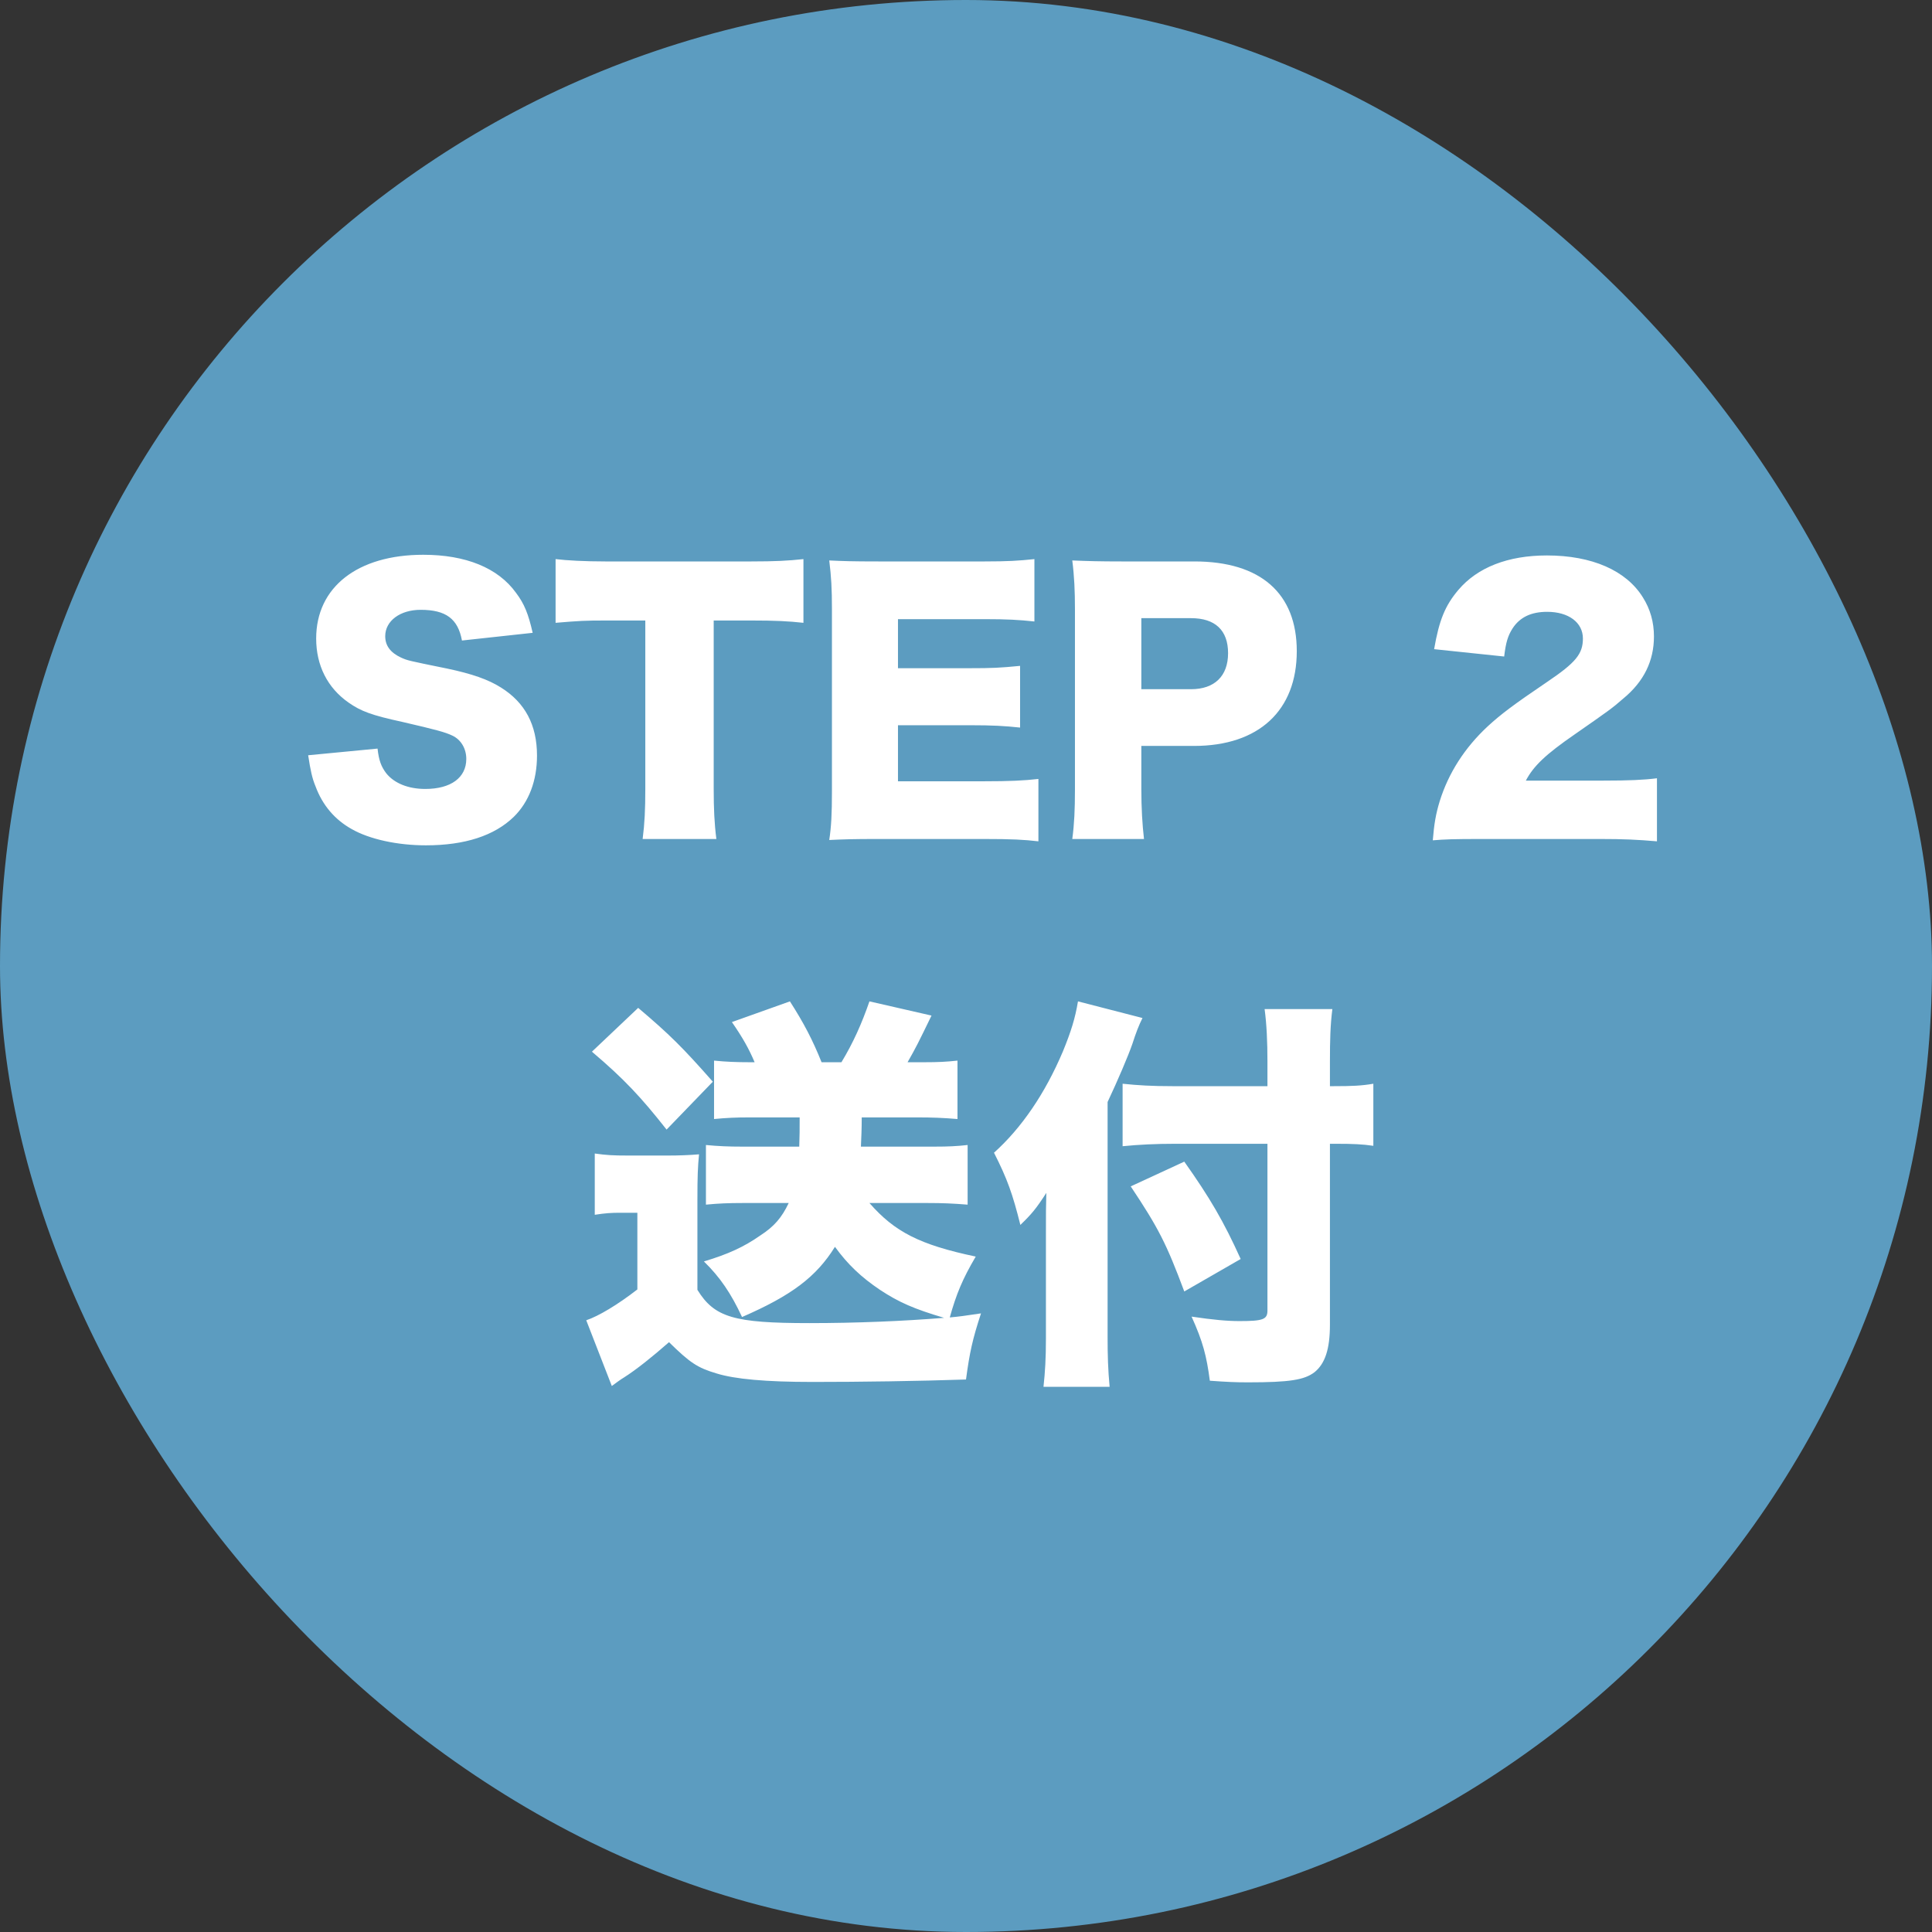 <svg width="100" height="100" viewBox="0 0 100 100" fill="none" xmlns="http://www.w3.org/2000/svg">
<rect x="0" y="0" width="100" height="100" fill="#333333" stroke="none"/>
<rect width="100" height="100" rx="50" fill="#5C9CC0"/>
<path d="M15.951 39.092L19.542 38.747C19.611 39.368 19.732 39.679 19.991 40.024C20.405 40.542 21.131 40.836 22.011 40.836C23.341 40.836 24.135 40.249 24.135 39.282C24.135 38.747 23.859 38.281 23.41 38.073C23.047 37.901 22.616 37.78 20.82 37.365C19.231 37.02 18.679 36.813 18.04 36.364C16.952 35.604 16.365 34.447 16.365 33.049C16.365 30.39 18.506 28.715 21.908 28.715C24.101 28.715 25.775 29.389 26.708 30.683C27.139 31.253 27.346 31.771 27.571 32.755L23.911 33.153C23.703 32.03 23.082 31.564 21.77 31.564C20.716 31.564 19.939 32.134 19.939 32.928C19.939 33.411 20.198 33.774 20.751 34.033C21.096 34.188 21.096 34.188 23.134 34.603C24.446 34.879 25.275 35.173 25.931 35.587C27.174 36.364 27.795 37.521 27.795 39.109C27.795 40.404 27.381 41.509 26.587 42.286C25.585 43.253 24.066 43.754 22.046 43.754C20.578 43.754 19.128 43.443 18.195 42.908C17.332 42.424 16.693 41.682 16.331 40.698C16.158 40.283 16.072 39.886 15.951 39.092ZM36.941 32.117V40.819C36.941 41.855 36.975 42.614 37.079 43.426H33.263C33.367 42.614 33.401 41.907 33.401 40.819V32.117H31.364C30.276 32.117 29.983 32.134 28.757 32.237V28.939C29.326 29.009 30.276 29.06 31.329 29.06H38.892C40.101 29.06 40.791 29.026 41.586 28.939V32.237C40.809 32.151 40.135 32.117 38.892 32.117H36.941ZM53.748 40.318V43.547C53.006 43.46 52.384 43.426 50.9 43.426H45.461C44.148 43.426 43.665 43.443 42.922 43.478C43.026 42.787 43.061 42.148 43.061 40.957V31.529C43.061 30.459 43.026 29.855 42.922 29.009C43.63 29.043 44.114 29.06 45.461 29.06H50.969C52.143 29.06 52.73 29.026 53.541 28.939V32.168C52.747 32.082 52.125 32.047 50.969 32.047H46.479V34.586H50.209C51.348 34.586 51.763 34.568 52.799 34.465V37.659C51.987 37.573 51.4 37.538 50.209 37.538H46.479V40.439H50.934C52.246 40.439 53.006 40.404 53.748 40.318ZM59.213 43.426H55.501C55.605 42.666 55.639 41.889 55.639 40.87V31.529C55.639 30.597 55.605 29.82 55.501 29.009C56.313 29.043 56.934 29.06 58.039 29.06H61.821C65.239 29.06 67.121 30.701 67.121 33.705C67.121 36.778 65.153 38.609 61.803 38.609H59.075V40.819C59.075 41.837 59.127 42.683 59.213 43.426ZM59.075 35.673H61.648C62.857 35.673 63.565 35 63.565 33.809C63.565 32.617 62.891 31.996 61.648 31.996H59.075V35.673ZM82.811 43.426H76.751C75.197 43.426 74.8 43.443 74.161 43.495C74.23 42.649 74.316 42.131 74.523 41.458C74.972 40.024 75.801 38.712 77.01 37.59C77.666 36.986 78.322 36.485 80.083 35.294C81.568 34.292 81.931 33.843 81.931 33.049C81.931 32.22 81.188 31.668 80.083 31.668C79.254 31.668 78.667 31.944 78.287 32.531C78.046 32.911 77.942 33.256 77.856 33.981L74.23 33.601C74.489 32.099 74.8 31.34 75.49 30.528C76.475 29.371 78.046 28.75 80.066 28.75C82.397 28.75 84.175 29.527 85.038 30.925C85.418 31.529 85.608 32.203 85.608 32.945C85.608 34.206 85.09 35.276 84.02 36.157C83.45 36.657 83.277 36.778 81.516 38.004C80.014 39.04 79.375 39.645 78.978 40.404H83.001C84.296 40.404 85.09 40.37 85.764 40.283V43.547C84.762 43.46 84.037 43.426 82.811 43.426ZM36.098 62.121V66.762C36.98 68.19 37.988 68.484 41.894 68.484C44.351 68.484 46.787 68.379 48.866 68.211C47.312 67.749 46.535 67.413 45.548 66.762C44.582 66.111 43.889 65.46 43.217 64.536C42.251 66.09 40.97 67.056 38.408 68.169C37.841 66.951 37.274 66.111 36.434 65.292C37.694 64.914 38.513 64.536 39.353 63.948C40.067 63.486 40.466 63.024 40.823 62.268H38.408C37.715 62.268 37.19 62.289 36.539 62.352V59.265C37.19 59.328 37.715 59.349 38.408 59.349H41.369C41.39 58.656 41.39 58.593 41.39 57.837H38.765C38.093 57.837 37.61 57.858 36.959 57.921V54.897C37.589 54.96 38.135 54.981 38.807 54.981H39.059C38.765 54.288 38.45 53.721 37.883 52.902L40.886 51.831C41.6 52.944 42.062 53.826 42.524 54.981H43.553C44.162 53.973 44.603 52.986 45.002 51.831L48.215 52.566C47.501 54.036 47.417 54.204 46.976 54.981H47.837C48.572 54.981 48.971 54.96 49.559 54.897V57.921C48.824 57.858 48.215 57.837 47.543 57.837H44.603C44.603 58.446 44.582 58.845 44.561 59.349H48.362C49.097 59.349 49.517 59.328 50.084 59.265V62.352C49.286 62.289 48.761 62.268 48.047 62.268H45.002C46.304 63.759 47.606 64.431 50.504 65.04C49.811 66.216 49.496 66.993 49.16 68.19C49.643 68.148 49.937 68.106 50.777 67.98C50.336 69.324 50.189 69.996 50 71.403C47.48 71.487 44.582 71.529 42.062 71.529C39.626 71.529 38.03 71.382 37.085 71.088C36.098 70.794 35.72 70.542 34.628 69.471C33.767 70.227 32.927 70.899 32.297 71.298C32.15 71.382 31.835 71.613 31.667 71.739L30.344 68.337C30.974 68.127 31.961 67.539 32.99 66.741V62.772H32.108C31.625 62.772 31.331 62.793 30.785 62.877V59.706C31.394 59.79 31.709 59.811 32.528 59.811H34.565C35.132 59.811 35.678 59.79 36.182 59.748C36.119 60.399 36.098 60.861 36.098 62.121ZM30.638 54.435L33.032 52.167C34.67 53.553 35.342 54.225 36.896 55.989L34.502 58.467C33.179 56.787 32.297 55.842 30.638 54.435ZM68.837 59.202V68.568C68.837 69.828 68.585 70.584 68.039 71.025C67.514 71.424 66.758 71.55 64.595 71.55C63.944 71.55 63.503 71.529 62.621 71.466C62.453 70.185 62.264 69.45 61.676 68.148C62.81 68.316 63.524 68.379 64.154 68.379C65.372 68.379 65.603 68.295 65.603 67.833V59.202H60.815C59.828 59.202 58.946 59.244 58.106 59.328V56.094C58.904 56.178 59.639 56.22 60.668 56.22H65.603V54.96C65.603 53.91 65.561 53.007 65.456 52.23H68.963C68.858 53.049 68.837 53.826 68.837 54.96V56.22H69.047C69.971 56.22 70.475 56.199 71.084 56.094V59.307C70.517 59.223 70.034 59.202 69.131 59.202H68.837ZM57.329 57.039V69.219C57.329 70.143 57.35 70.899 57.434 71.781H54.011C54.095 71.004 54.137 70.311 54.137 69.282V63.885C54.137 62.751 54.137 62.436 54.158 61.743C53.633 62.562 53.381 62.856 52.814 63.402C52.415 61.806 52.142 61.029 51.449 59.664C52.877 58.383 54.095 56.598 55.019 54.414C55.439 53.385 55.649 52.713 55.796 51.831L59.135 52.692C58.946 53.07 58.799 53.448 58.61 54.036C58.4 54.645 57.854 55.926 57.329 57.039ZM58.526 61.407L61.298 60.126C62.621 61.995 63.335 63.213 64.217 65.166L61.298 66.846C60.374 64.368 59.954 63.549 58.526 61.407Z" fill="white"/>
</svg>
